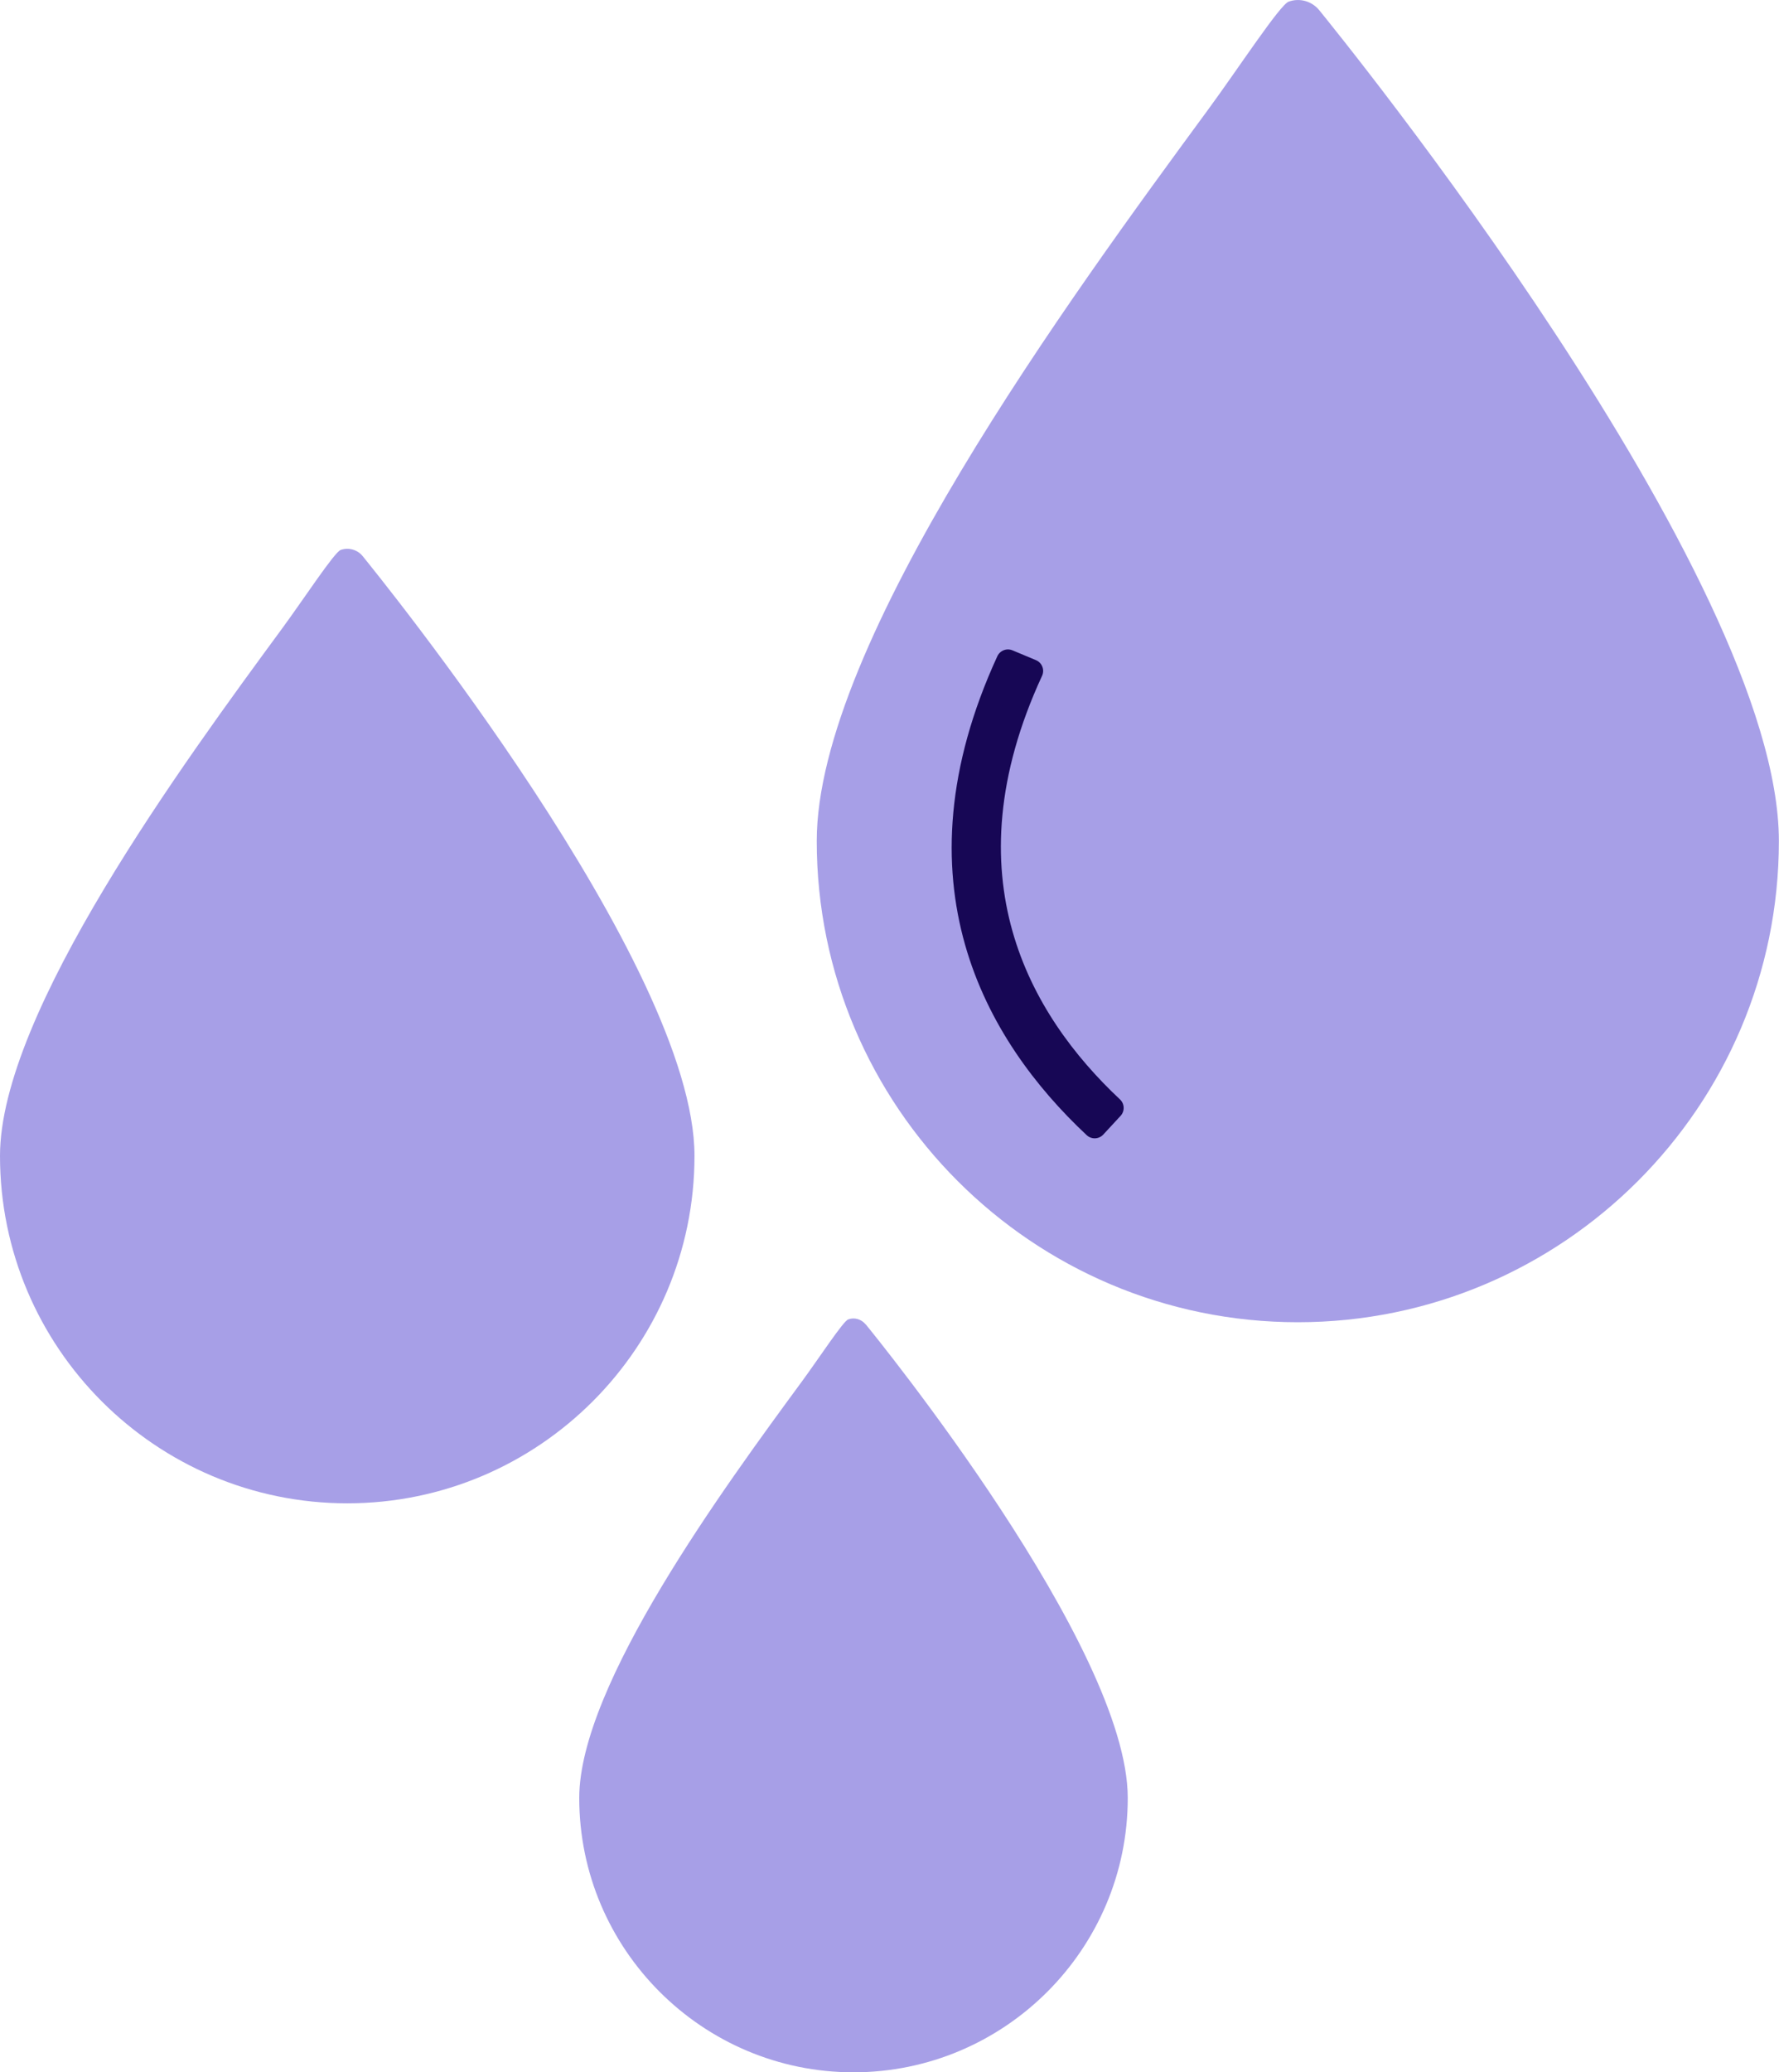 <?xml version="1.0" encoding="UTF-8"?>
<svg id="Layer_2" data-name="Layer 2" xmlns="http://www.w3.org/2000/svg" viewBox="0 0 152.21 177.26">
  <defs>
    <style>
      .cls-1 {
        fill: #170755;
        stroke: #170755;
        stroke-linecap: round;
        stroke-linejoin: round;
        stroke-width: 2px;
      }

      .cls-2 {
        fill: #a79fe7;
      }
    </style>
  </defs>
  <g id="Layer_1-2" data-name="Layer 1">
    <g>
      <path class="cls-2" d="M112.88.88c-.63-.78-1.68-1.08-2.62-.74-.75.26-4.38,5.82-6.92,9.27-11.69,15.92-33.46,45.56-33.46,62.53,0,22.7,18.46,41.16,41.16,41.16s41.16-18.47,41.16-41.16S114.49,2.87,112.88.88Z"/>
      <path class="cls-2" d="M31.04,47.58c-.45-.56-1.21-.78-1.89-.54-.54.19-3.16,4.2-4.99,6.69C15.71,65.23,0,86.62,0,98.87c0,16.39,13.33,29.72,29.71,29.72s29.71-13.33,29.71-29.72-27.23-49.86-28.39-51.3h0Z"/>
      <path class="cls-2" d="M74.06,113.28c-.36-.44-.96-.62-1.49-.42-.43.15-2.5,3.32-3.94,5.28-6.67,9.08-19.07,25.97-19.07,35.65,0,12.94,10.53,23.47,23.46,23.47s23.47-10.53,23.47-23.47-21.5-39.38-22.42-40.51h0Z"/>
    </g>
    <path class="cls-1" d="M93.66,96.37c-8.48-7.94-16.06-21.03-7.42-39.82l2.01.84c-8.15,17.64-1.06,29.93,6.89,37.38l-1.48,1.6Z"/>
  </g>
</svg>